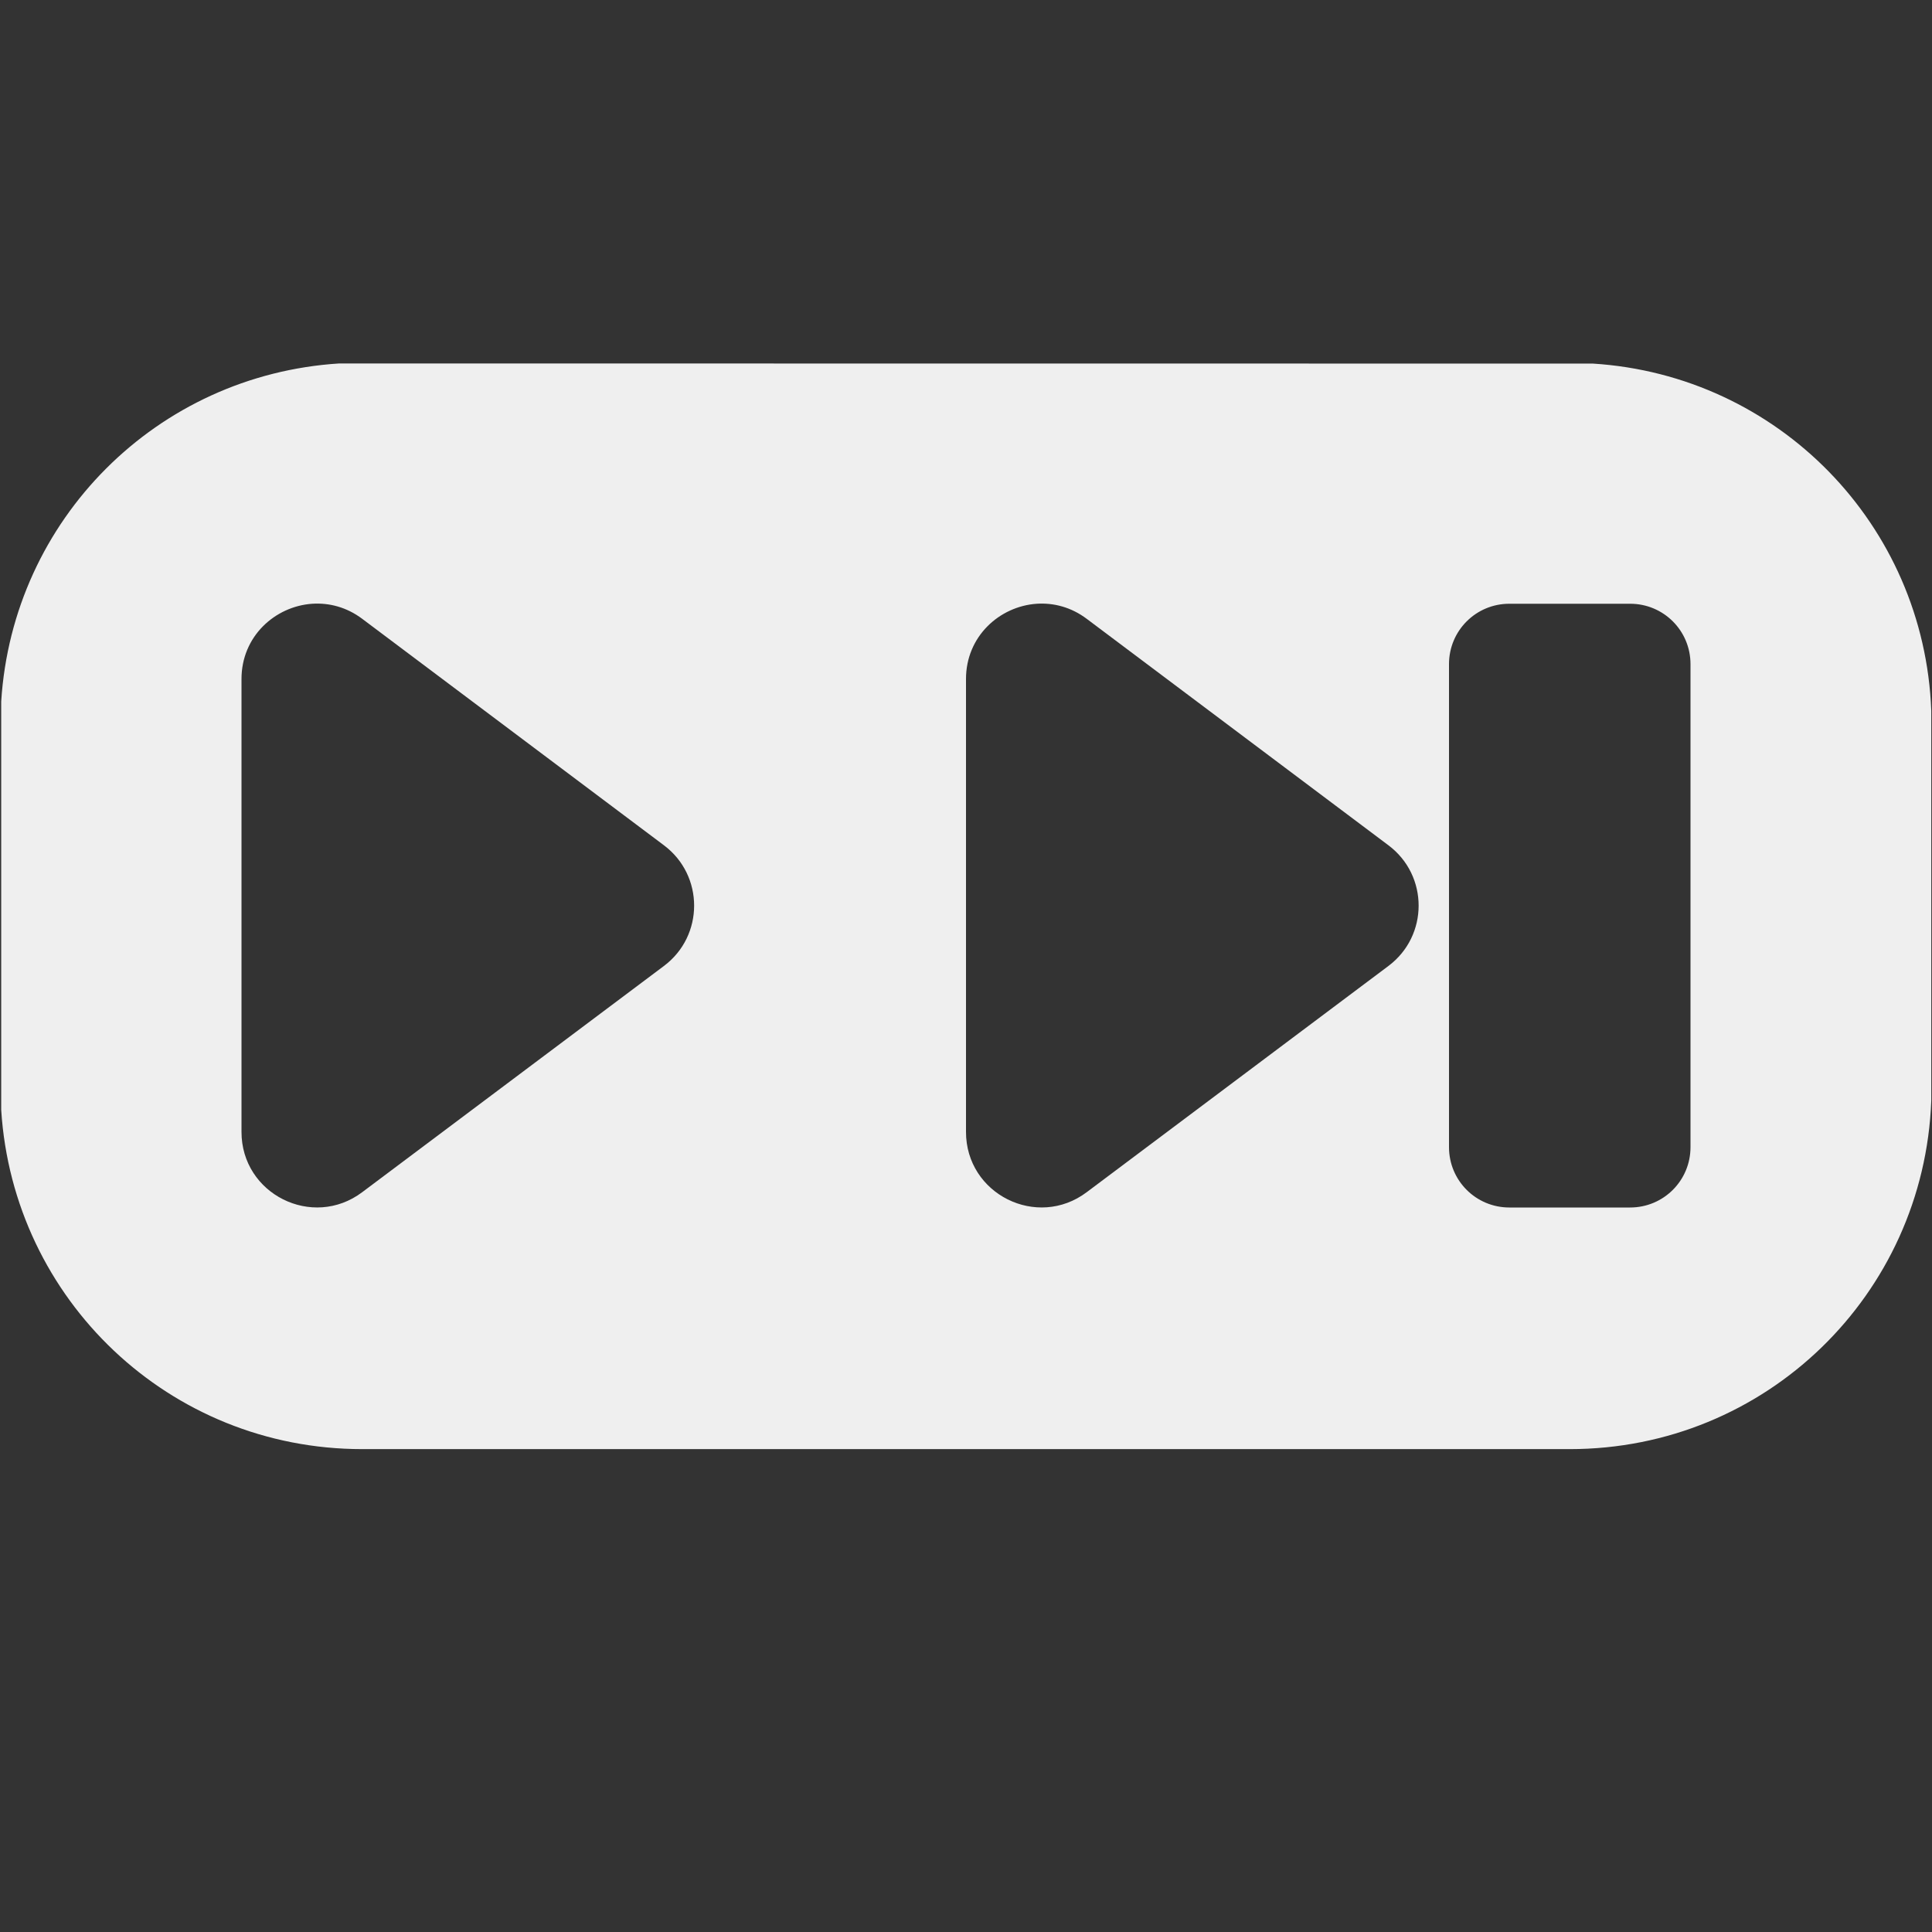 <svg viewBox="0 0 16 16" xmlns="http://www.w3.org/2000/svg"><rect x="0" y="0" width="16" height="16" fill="#333333" stroke="none"/><path d="m2.809 3.01c-1.508.095-2.704 1.291-2.799 2.799v3.383c.099 1.571 1.393 2.809 2.99 2.809h10c1.623 0 2.933-1.277 2.994-2.885v-3.23c-.058-1.543-1.27-2.779-2.803-2.875zm-.223 1.99c.14-.009.285.028.414.125l2.498 1.875c.334.25.334.75 0 1l-2.498 1.873c-.412.31-1.001.016-1-.5v-3.748c-.001-.355.278-.604.586-.625zm6 0c.14-.009.285.028.414.125l2.498 1.875c.334.25.334.75 0 1l-2.498 1.873c-.412.31-1.001.016-1-.5v-3.748c-.001-.355.278-.604.586-.625zm3.914 0h1c.277 0 .5.223.5.5v4c0 .277-.223.5-.5.5h-1c-.277 0-.5-.223-.5-.5v-4c0-.277.223-.5.5-.5z" fill="#efefef"/></svg>